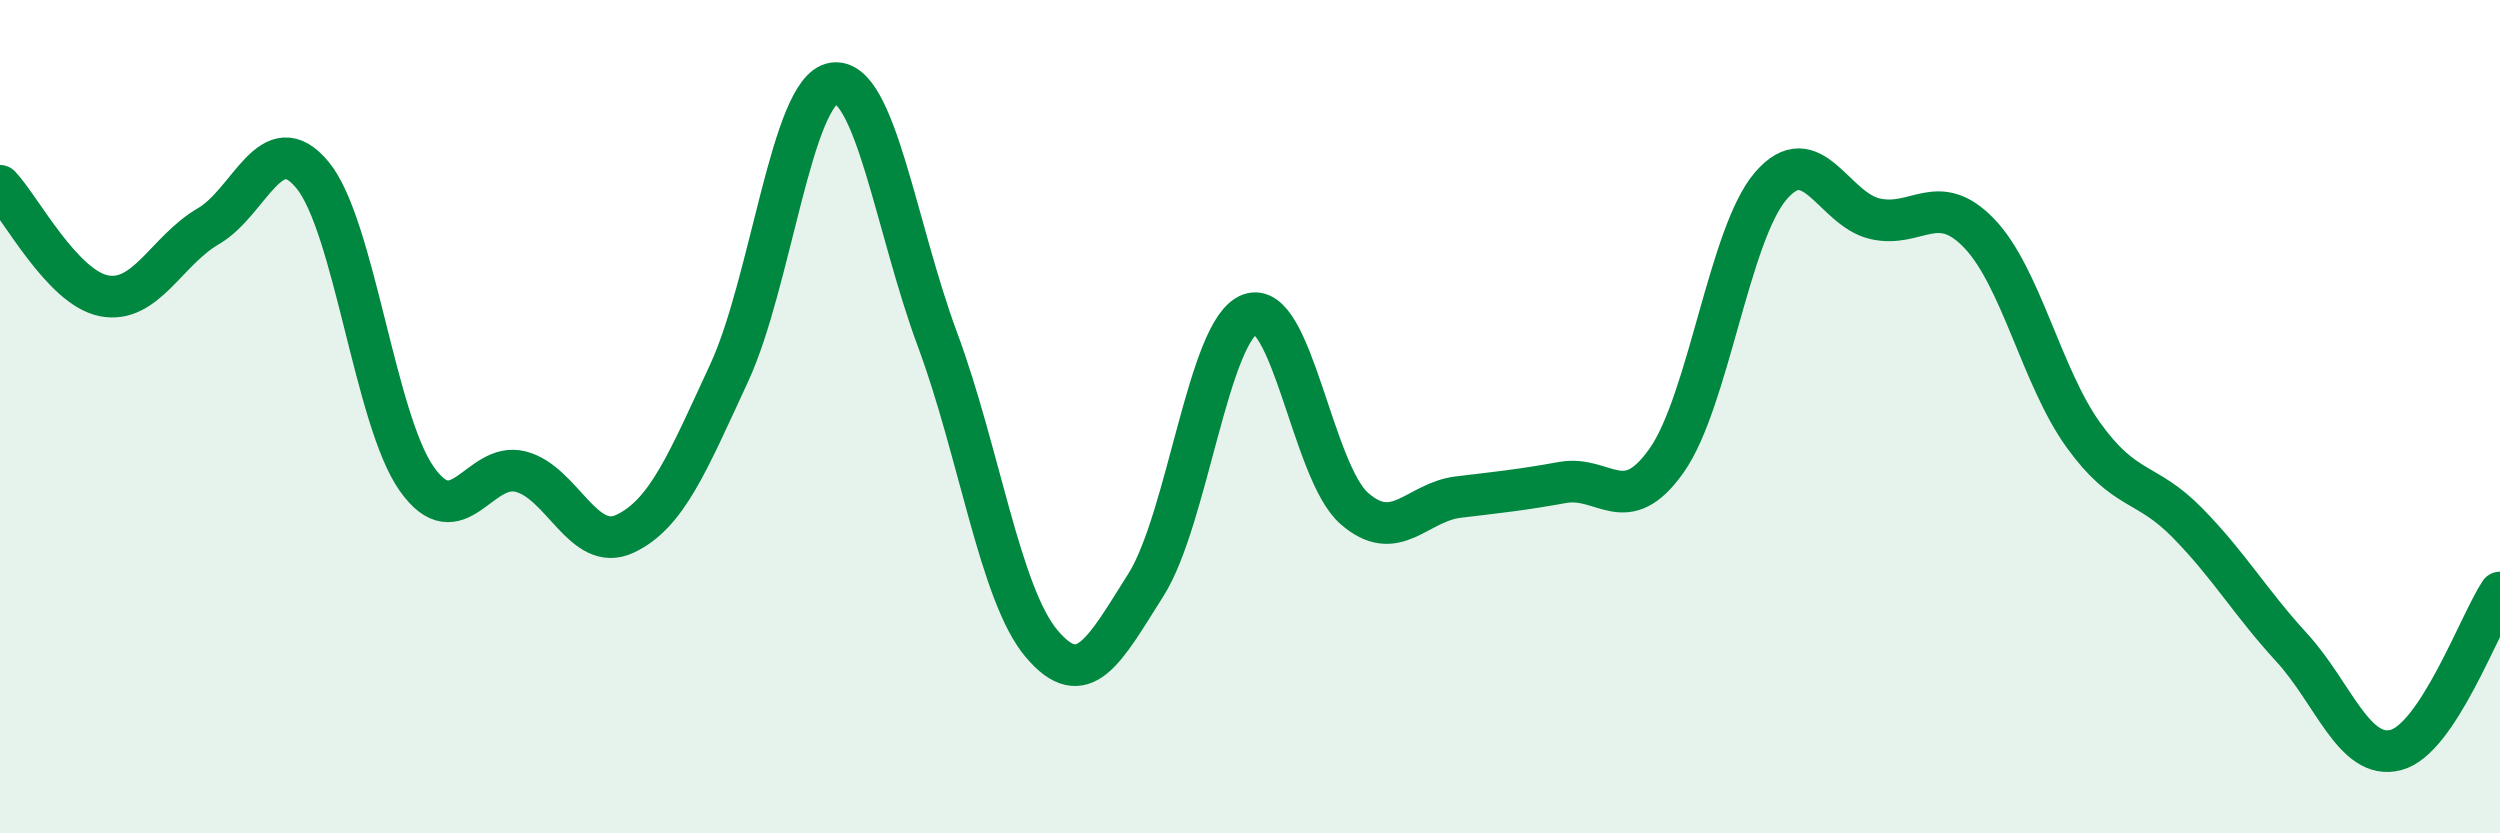 
    <svg width="60" height="20" viewBox="0 0 60 20" xmlns="http://www.w3.org/2000/svg">
      <path
        d="M 0,4.46 C 0.5,4.99 1.5,6.91 2.5,7.1 C 3.5,7.29 4,6.01 5,5.43 C 6,4.85 6.5,2.99 7.5,4.2 C 8.5,5.41 9,10.07 10,11.49 C 11,12.91 11.5,11.06 12.5,11.32 C 13.5,11.58 14,13.28 15,12.81 C 16,12.34 16.5,11.11 17.5,8.95 C 18.5,6.79 19,2.16 20,2 C 21,1.84 21.5,5.46 22.5,8.15 C 23.5,10.84 24,14.27 25,15.45 C 26,16.63 26.5,15.62 27.5,14.04 C 28.5,12.46 29,7.91 30,7.54 C 31,7.17 31.5,11.32 32.5,12.2 C 33.5,13.08 34,12.05 35,11.93 C 36,11.81 36.5,11.76 37.5,11.58 C 38.5,11.4 39,12.47 40,11.05 C 41,9.63 41.5,5.62 42.5,4.46 C 43.5,3.3 44,5.02 45,5.25 C 46,5.48 46.5,4.56 47.5,5.6 C 48.5,6.64 49,9.05 50,10.44 C 51,11.83 51.5,11.53 52.5,12.55 C 53.5,13.57 54,14.45 55,15.54 C 56,16.63 56.5,18.26 57.5,18 C 58.5,17.74 59.5,14.98 60,14.22L60 20L0 20Z"
        fill="#008740"
        opacity="0.1"
        stroke-linecap="round"
        stroke-linejoin="round"
      />
      <path
        d="M 0,4.46 C 0.5,4.99 1.5,6.91 2.5,7.1 C 3.5,7.29 4,6.01 5,5.43 C 6,4.85 6.5,2.99 7.5,4.2 C 8.5,5.41 9,10.07 10,11.49 C 11,12.91 11.5,11.06 12.5,11.32 C 13.5,11.58 14,13.28 15,12.81 C 16,12.34 16.5,11.11 17.5,8.95 C 18.5,6.79 19,2.16 20,2 C 21,1.84 21.5,5.46 22.5,8.15 C 23.5,10.84 24,14.27 25,15.45 C 26,16.63 26.5,15.62 27.5,14.04 C 28.5,12.46 29,7.91 30,7.54 C 31,7.17 31.5,11.32 32.5,12.2 C 33.5,13.08 34,12.05 35,11.93 C 36,11.81 36.5,11.76 37.5,11.58 C 38.5,11.4 39,12.47 40,11.05 C 41,9.63 41.5,5.62 42.5,4.46 C 43.5,3.3 44,5.02 45,5.25 C 46,5.48 46.5,4.56 47.5,5.6 C 48.5,6.64 49,9.05 50,10.44 C 51,11.83 51.5,11.53 52.5,12.55 C 53.5,13.57 54,14.45 55,15.54 C 56,16.63 56.5,18.26 57.5,18 C 58.5,17.74 59.5,14.98 60,14.22"
        stroke="#008740"
        stroke-width="1"
        fill="none"
        stroke-linecap="round"
        stroke-linejoin="round"
      />
    </svg>
  